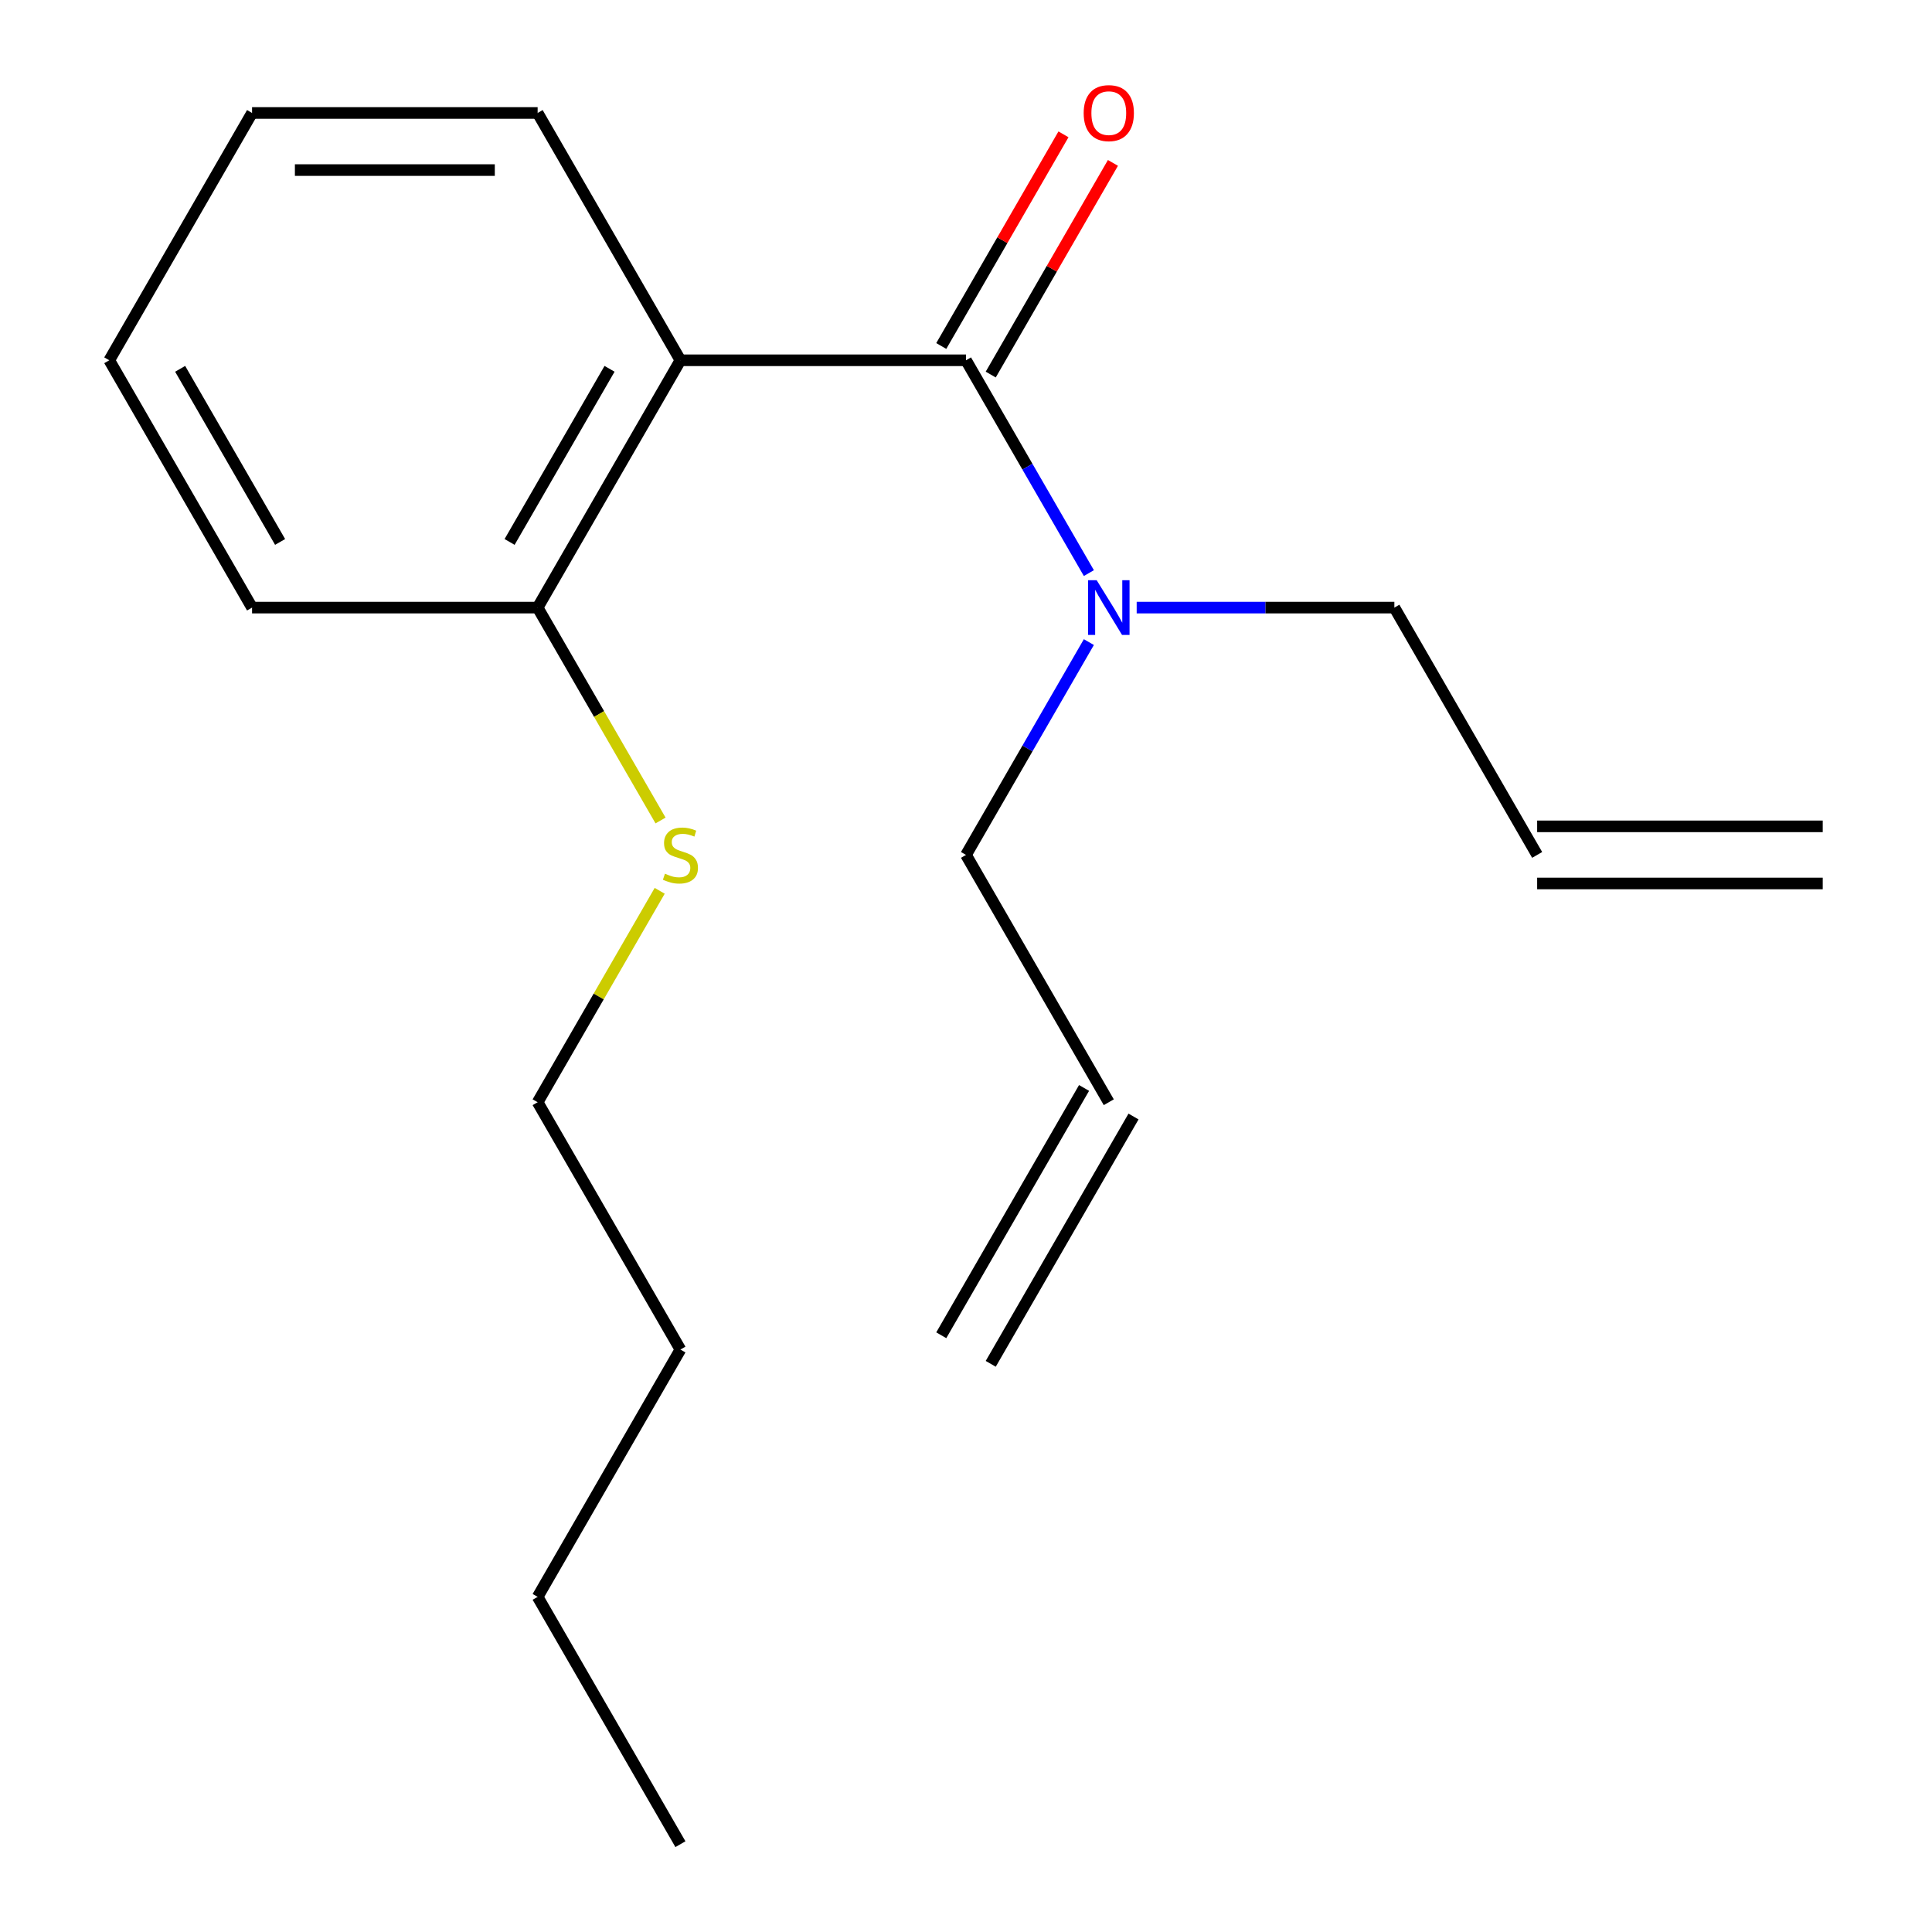 <?xml version='1.0' encoding='iso-8859-1'?>
<svg version='1.1' baseProfile='full'
              xmlns='http://www.w3.org/2000/svg'
                      xmlns:rdkit='http://www.rdkit.org/xml'
                      xmlns:xlink='http://www.w3.org/1999/xlink'
                  xml:space='preserve'
width='1000px' height='1000px' viewBox='0 0 1000 1000'>
<!-- END OF HEADER -->
<rect style='opacity:1.0;fill:#FFFFFF;stroke:none' width='1000' height='1000' x='0' y='0'> </rect>
<path class='bond-0' d='M 500,186.481 L 352.186,186.481' style='fill:none;fill-rule:evenodd;stroke:#000000;stroke-width:6px;stroke-linecap:butt;stroke-linejoin:miter;stroke-opacity:1' />
<path class='bond-1' d='M 500,186.481 L 531.799,241.559' style='fill:none;fill-rule:evenodd;stroke:#000000;stroke-width:6px;stroke-linecap:butt;stroke-linejoin:miter;stroke-opacity:1' />
<path class='bond-1' d='M 531.799,241.559 L 563.598,296.636' style='fill:none;fill-rule:evenodd;stroke:#0000FF;stroke-width:6px;stroke-linecap:butt;stroke-linejoin:miter;stroke-opacity:1' />
<path class='bond-3' d='M 512.801,193.872 L 544.427,139.094' style='fill:none;fill-rule:evenodd;stroke:#000000;stroke-width:6px;stroke-linecap:butt;stroke-linejoin:miter;stroke-opacity:1' />
<path class='bond-3' d='M 544.427,139.094 L 576.053,84.316' style='fill:none;fill-rule:evenodd;stroke:#FF0000;stroke-width:6px;stroke-linecap:butt;stroke-linejoin:miter;stroke-opacity:1' />
<path class='bond-3' d='M 487.199,179.09 L 518.825,124.312' style='fill:none;fill-rule:evenodd;stroke:#000000;stroke-width:6px;stroke-linecap:butt;stroke-linejoin:miter;stroke-opacity:1' />
<path class='bond-3' d='M 518.825,124.312 L 550.451,69.535' style='fill:none;fill-rule:evenodd;stroke:#FF0000;stroke-width:6px;stroke-linecap:butt;stroke-linejoin:miter;stroke-opacity:1' />
<path class='bond-2' d='M 352.186,186.481 L 278.279,314.492' style='fill:none;fill-rule:evenodd;stroke:#000000;stroke-width:6px;stroke-linecap:butt;stroke-linejoin:miter;stroke-opacity:1' />
<path class='bond-2' d='M 315.498,190.901 L 263.763,280.509' style='fill:none;fill-rule:evenodd;stroke:#000000;stroke-width:6px;stroke-linecap:butt;stroke-linejoin:miter;stroke-opacity:1' />
<path class='bond-9' d='M 352.186,186.481 L 278.279,58.47' style='fill:none;fill-rule:evenodd;stroke:#000000;stroke-width:6px;stroke-linecap:butt;stroke-linejoin:miter;stroke-opacity:1' />
<path class='bond-10' d='M 588.342,314.492 L 655.032,314.492' style='fill:none;fill-rule:evenodd;stroke:#0000FF;stroke-width:6px;stroke-linecap:butt;stroke-linejoin:miter;stroke-opacity:1' />
<path class='bond-10' d='M 655.032,314.492 L 721.721,314.492' style='fill:none;fill-rule:evenodd;stroke:#000000;stroke-width:6px;stroke-linecap:butt;stroke-linejoin:miter;stroke-opacity:1' />
<path class='bond-11' d='M 563.598,332.347 L 531.799,387.425' style='fill:none;fill-rule:evenodd;stroke:#0000FF;stroke-width:6px;stroke-linecap:butt;stroke-linejoin:miter;stroke-opacity:1' />
<path class='bond-11' d='M 531.799,387.425 L 500,442.502' style='fill:none;fill-rule:evenodd;stroke:#000000;stroke-width:6px;stroke-linecap:butt;stroke-linejoin:miter;stroke-opacity:1' />
<path class='bond-8' d='M 278.279,314.492 L 310.09,369.589' style='fill:none;fill-rule:evenodd;stroke:#000000;stroke-width:6px;stroke-linecap:butt;stroke-linejoin:miter;stroke-opacity:1' />
<path class='bond-8' d='M 310.09,369.589 L 341.9,424.687' style='fill:none;fill-rule:evenodd;stroke:#CCCC00;stroke-width:6px;stroke-linecap:butt;stroke-linejoin:miter;stroke-opacity:1' />
<path class='bond-12' d='M 278.279,314.492 L 130.465,314.492' style='fill:none;fill-rule:evenodd;stroke:#000000;stroke-width:6px;stroke-linecap:butt;stroke-linejoin:miter;stroke-opacity:1' />
<path class='bond-4' d='M 573.907,570.513 L 500,442.502' style='fill:none;fill-rule:evenodd;stroke:#000000;stroke-width:6px;stroke-linecap:butt;stroke-linejoin:miter;stroke-opacity:1' />
<path class='bond-6' d='M 561.106,563.122 L 487.199,691.133' style='fill:none;fill-rule:evenodd;stroke:#000000;stroke-width:6px;stroke-linecap:butt;stroke-linejoin:miter;stroke-opacity:1' />
<path class='bond-6' d='M 586.708,577.904 L 512.801,705.915' style='fill:none;fill-rule:evenodd;stroke:#000000;stroke-width:6px;stroke-linecap:butt;stroke-linejoin:miter;stroke-opacity:1' />
<path class='bond-5' d='M 795.628,442.502 L 721.721,314.492' style='fill:none;fill-rule:evenodd;stroke:#000000;stroke-width:6px;stroke-linecap:butt;stroke-linejoin:miter;stroke-opacity:1' />
<path class='bond-7' d='M 795.628,457.284 L 943.442,457.284' style='fill:none;fill-rule:evenodd;stroke:#000000;stroke-width:6px;stroke-linecap:butt;stroke-linejoin:miter;stroke-opacity:1' />
<path class='bond-7' d='M 795.628,427.721 L 943.442,427.721' style='fill:none;fill-rule:evenodd;stroke:#000000;stroke-width:6px;stroke-linecap:butt;stroke-linejoin:miter;stroke-opacity:1' />
<path class='bond-13' d='M 341.461,461.078 L 309.87,515.795' style='fill:none;fill-rule:evenodd;stroke:#CCCC00;stroke-width:6px;stroke-linecap:butt;stroke-linejoin:miter;stroke-opacity:1' />
<path class='bond-13' d='M 309.87,515.795 L 278.279,570.513' style='fill:none;fill-rule:evenodd;stroke:#000000;stroke-width:6px;stroke-linecap:butt;stroke-linejoin:miter;stroke-opacity:1' />
<path class='bond-16' d='M 278.279,58.47 L 130.465,58.47' style='fill:none;fill-rule:evenodd;stroke:#000000;stroke-width:6px;stroke-linecap:butt;stroke-linejoin:miter;stroke-opacity:1' />
<path class='bond-16' d='M 256.107,88.033 L 152.637,88.033' style='fill:none;fill-rule:evenodd;stroke:#000000;stroke-width:6px;stroke-linecap:butt;stroke-linejoin:miter;stroke-opacity:1' />
<path class='bond-19' d='M 130.465,314.492 L 56.558,186.481' style='fill:none;fill-rule:evenodd;stroke:#000000;stroke-width:6px;stroke-linecap:butt;stroke-linejoin:miter;stroke-opacity:1' />
<path class='bond-19' d='M 144.981,280.509 L 93.246,190.901' style='fill:none;fill-rule:evenodd;stroke:#000000;stroke-width:6px;stroke-linecap:butt;stroke-linejoin:miter;stroke-opacity:1' />
<path class='bond-14' d='M 278.279,570.513 L 352.186,698.524' style='fill:none;fill-rule:evenodd;stroke:#000000;stroke-width:6px;stroke-linecap:butt;stroke-linejoin:miter;stroke-opacity:1' />
<path class='bond-15' d='M 352.186,698.524 L 278.279,826.535' style='fill:none;fill-rule:evenodd;stroke:#000000;stroke-width:6px;stroke-linecap:butt;stroke-linejoin:miter;stroke-opacity:1' />
<path class='bond-17' d='M 278.279,826.535 L 352.186,954.545' style='fill:none;fill-rule:evenodd;stroke:#000000;stroke-width:6px;stroke-linecap:butt;stroke-linejoin:miter;stroke-opacity:1' />
<path class='bond-18' d='M 130.465,58.47 L 56.558,186.481' style='fill:none;fill-rule:evenodd;stroke:#000000;stroke-width:6px;stroke-linecap:butt;stroke-linejoin:miter;stroke-opacity:1' />
<path  class='atom-2' d='M 567.647 300.332
L 576.927 315.332
Q 577.847 316.812, 579.327 319.492
Q 580.807 322.172, 580.887 322.332
L 580.887 300.332
L 584.647 300.332
L 584.647 328.652
L 580.767 328.652
L 570.807 312.252
Q 569.647 310.332, 568.407 308.132
Q 567.207 305.932, 566.847 305.252
L 566.847 328.652
L 563.167 328.652
L 563.167 300.332
L 567.647 300.332
' fill='#0000FF'/>
<path  class='atom-4' d='M 560.907 58.55
Q 560.907 51.75, 564.267 47.95
Q 567.627 44.15, 573.907 44.15
Q 580.187 44.15, 583.547 47.95
Q 586.907 51.75, 586.907 58.55
Q 586.907 65.43, 583.507 69.35
Q 580.107 73.23, 573.907 73.23
Q 567.667 73.23, 564.267 69.35
Q 560.907 65.47, 560.907 58.55
M 573.907 70.03
Q 578.227 70.03, 580.547 67.15
Q 582.907 64.23, 582.907 58.55
Q 582.907 52.99, 580.547 50.19
Q 578.227 47.35, 573.907 47.35
Q 569.587 47.35, 567.227 50.15
Q 564.907 52.95, 564.907 58.55
Q 564.907 64.27, 567.227 67.15
Q 569.587 70.03, 573.907 70.03
' fill='#FF0000'/>
<path  class='atom-9' d='M 344.186 452.222
Q 344.506 452.342, 345.826 452.902
Q 347.146 453.462, 348.586 453.822
Q 350.066 454.142, 351.506 454.142
Q 354.186 454.142, 355.746 452.862
Q 357.306 451.542, 357.306 449.262
Q 357.306 447.702, 356.506 446.742
Q 355.746 445.782, 354.546 445.262
Q 353.346 444.742, 351.346 444.142
Q 348.826 443.382, 347.306 442.662
Q 345.826 441.942, 344.746 440.422
Q 343.706 438.902, 343.706 436.342
Q 343.706 432.782, 346.106 430.582
Q 348.546 428.382, 353.346 428.382
Q 356.626 428.382, 360.346 429.942
L 359.426 433.022
Q 356.026 431.622, 353.466 431.622
Q 350.706 431.622, 349.186 432.782
Q 347.666 433.902, 347.706 435.862
Q 347.706 437.382, 348.466 438.302
Q 349.266 439.222, 350.386 439.742
Q 351.546 440.262, 353.466 440.862
Q 356.026 441.662, 357.546 442.462
Q 359.066 443.262, 360.146 444.902
Q 361.266 446.502, 361.266 449.262
Q 361.266 453.182, 358.626 455.302
Q 356.026 457.382, 351.666 457.382
Q 349.146 457.382, 347.226 456.822
Q 345.346 456.302, 343.106 455.382
L 344.186 452.222
' fill='#CCCC00'/>
</svg>

